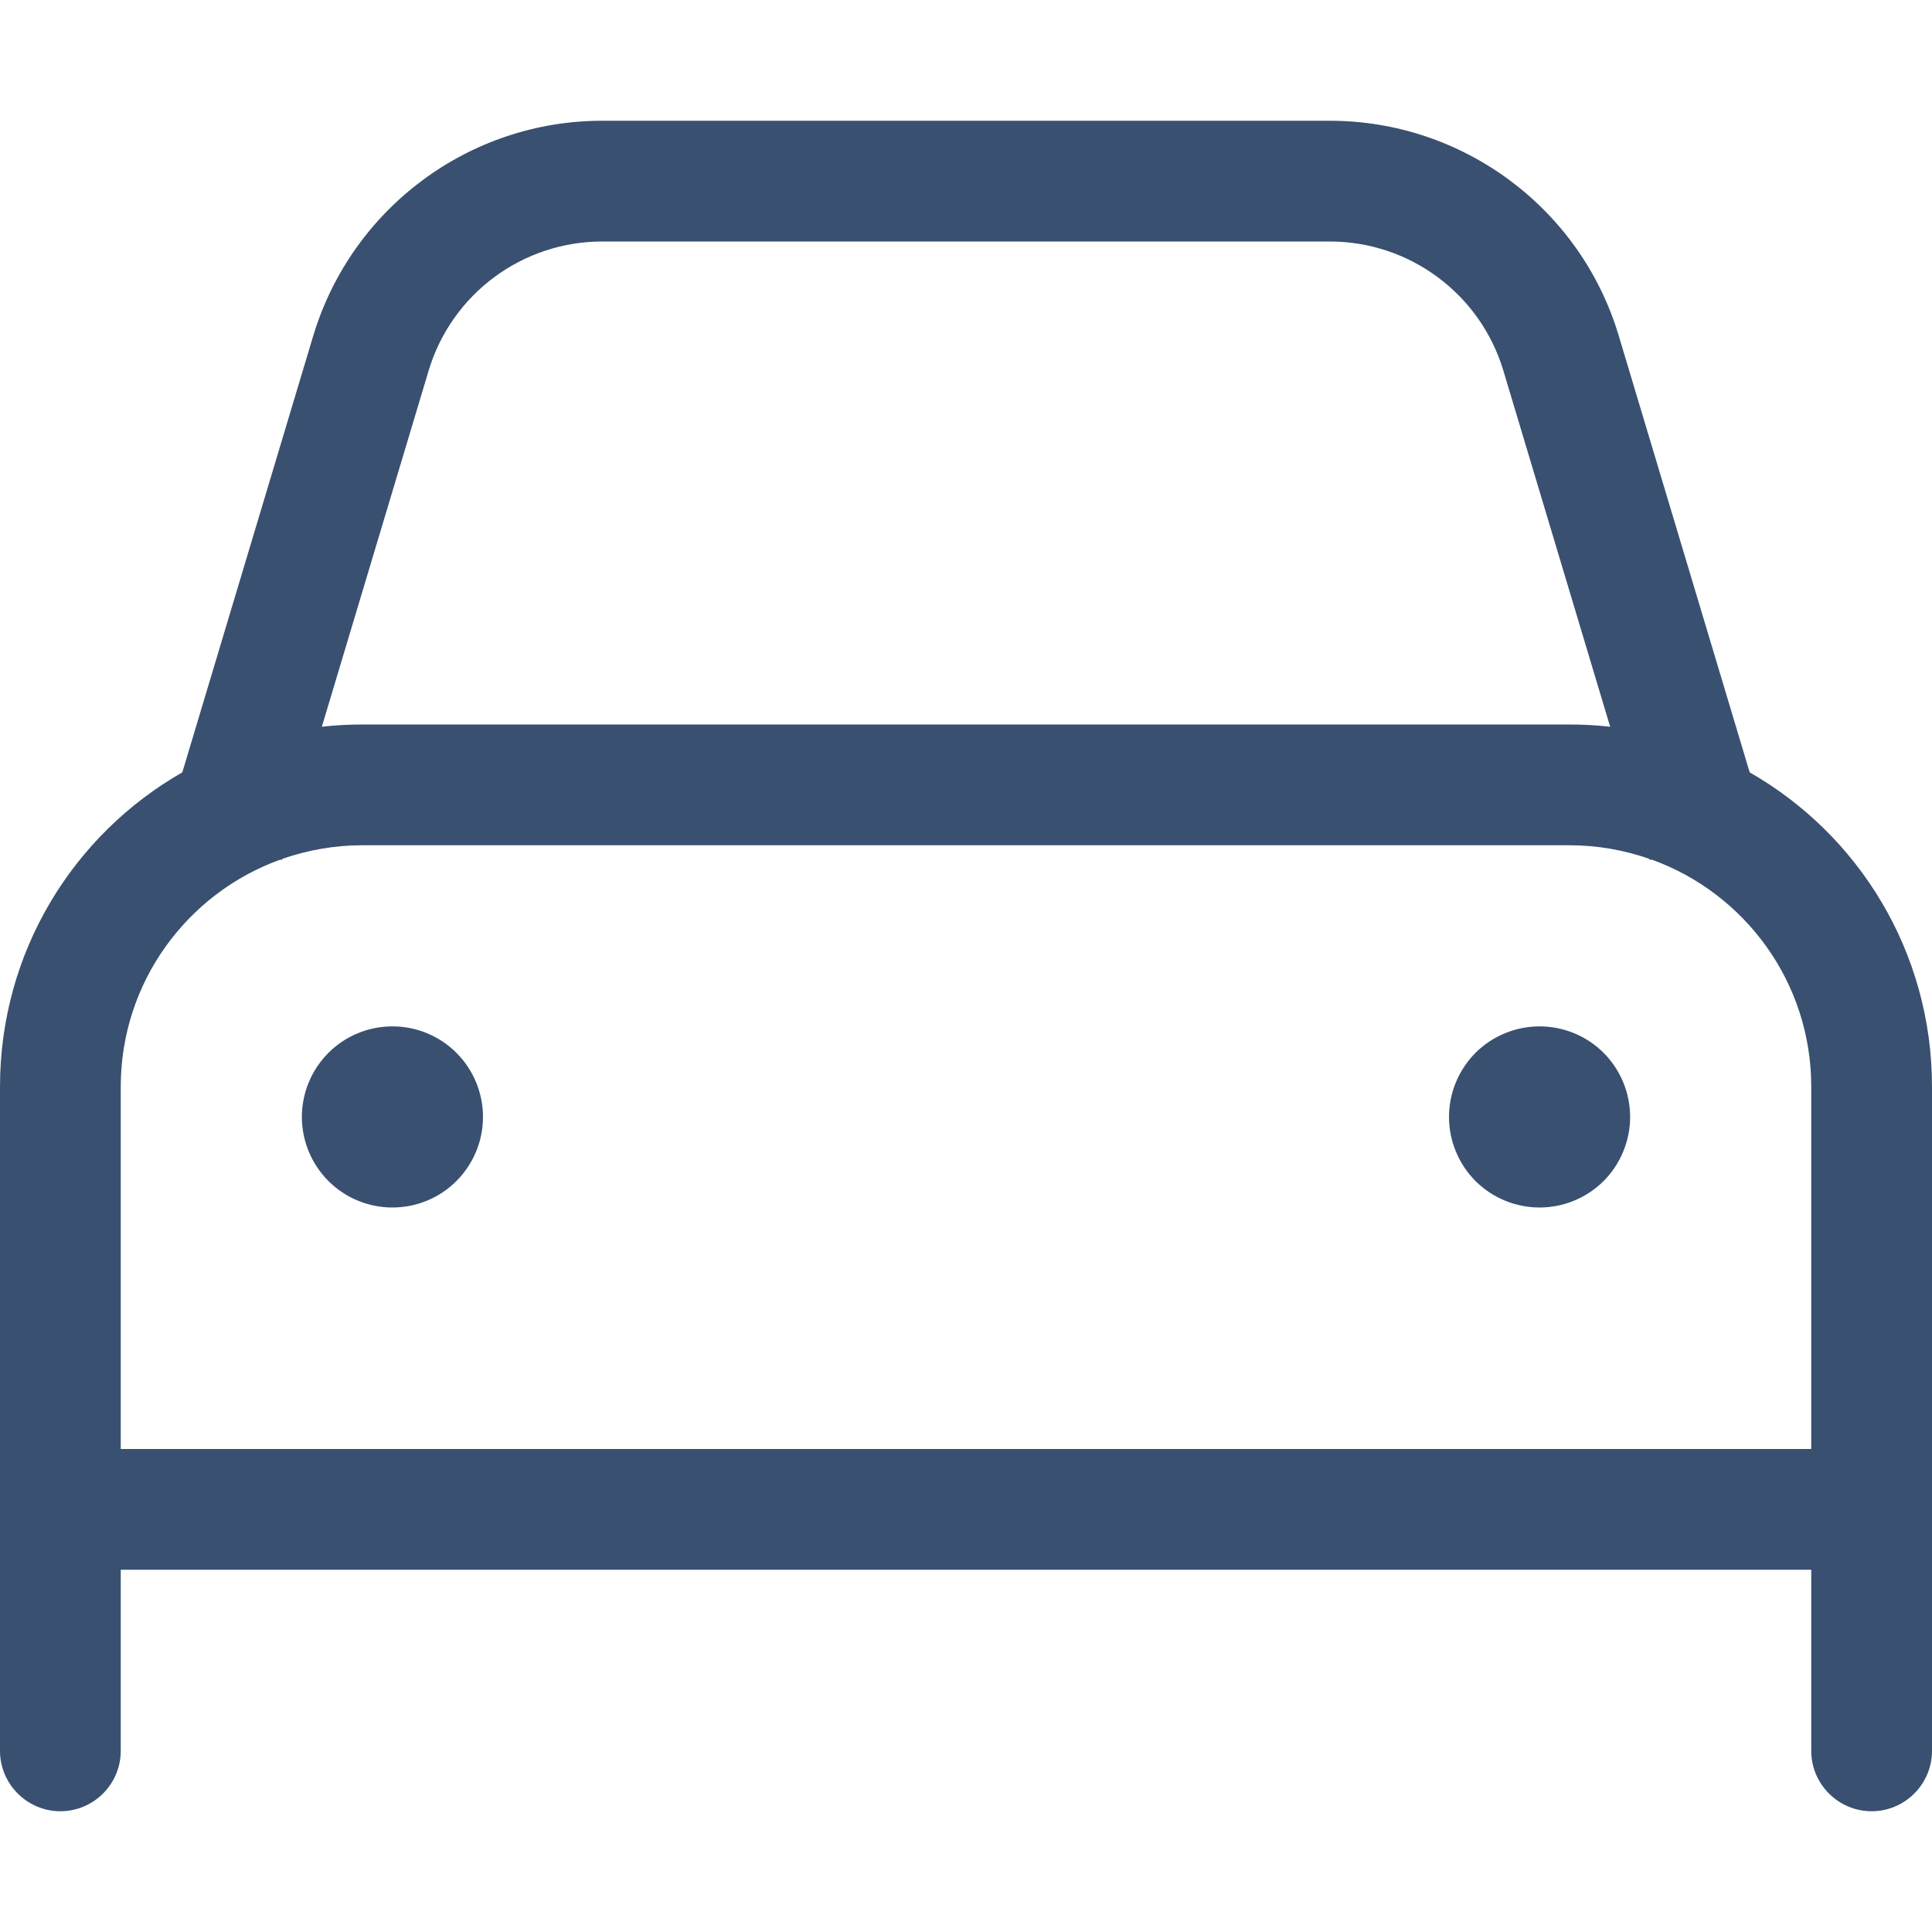 <svg width="24" height="24" viewBox="0 0 24 24" fill="none" xmlns="http://www.w3.org/2000/svg">
<path d="M5.325 4.603L3.998 9.028C4.162 9.009 4.331 9 4.5 9H19.5C19.669 9 19.837 9.009 20.002 9.028L18.675 4.603C18.389 3.652 17.512 3 16.519 3H7.481C6.487 3 5.611 3.652 5.325 4.603ZM3.483 10.678C2.325 11.095 1.5 12.202 1.5 13.5V18H22.5V13.5C22.5 12.202 21.675 11.095 20.517 10.678L20.494 10.683L20.489 10.669C20.18 10.561 19.842 10.5 19.495 10.5H4.5C4.153 10.5 3.82 10.561 3.506 10.669L3.502 10.683L3.478 10.678H3.483ZM2.264 9.595L2.283 9.534L3.891 4.172C4.369 2.587 5.827 1.5 7.481 1.5H16.519C18.173 1.5 19.636 2.587 20.109 4.172L21.717 9.534L21.736 9.595C23.091 10.369 24 11.827 24 13.5V18V18.75V19.5V21.75C24 22.163 23.663 22.5 23.25 22.5C22.837 22.5 22.5 22.163 22.5 21.75V19.5H1.5V21.75C1.5 22.163 1.163 22.5 0.75 22.5C0.338 22.5 0 22.163 0 21.75V19.5V18.75V18V13.5C0 11.827 0.909 10.369 2.264 9.595ZM4.875 12.75C5.173 12.75 5.46 12.868 5.67 13.079C5.881 13.29 6 13.577 6 13.875C6 14.173 5.881 14.46 5.67 14.671C5.46 14.882 5.173 15 4.875 15C4.577 15 4.29 14.882 4.08 14.671C3.869 14.46 3.75 14.173 3.75 13.875C3.75 13.577 3.869 13.29 4.08 13.079C4.29 12.868 4.577 12.75 4.875 12.75ZM18 13.875C18 13.577 18.119 13.29 18.329 13.079C18.541 12.868 18.827 12.75 19.125 12.75C19.423 12.75 19.709 12.868 19.921 13.079C20.131 13.29 20.25 13.577 20.25 13.875C20.25 14.173 20.131 14.46 19.921 14.671C19.709 14.882 19.423 15 19.125 15C18.827 15 18.541 14.882 18.329 14.671C18.119 14.46 18 14.173 18 13.875Z" fill="#395070"/>
</svg>
